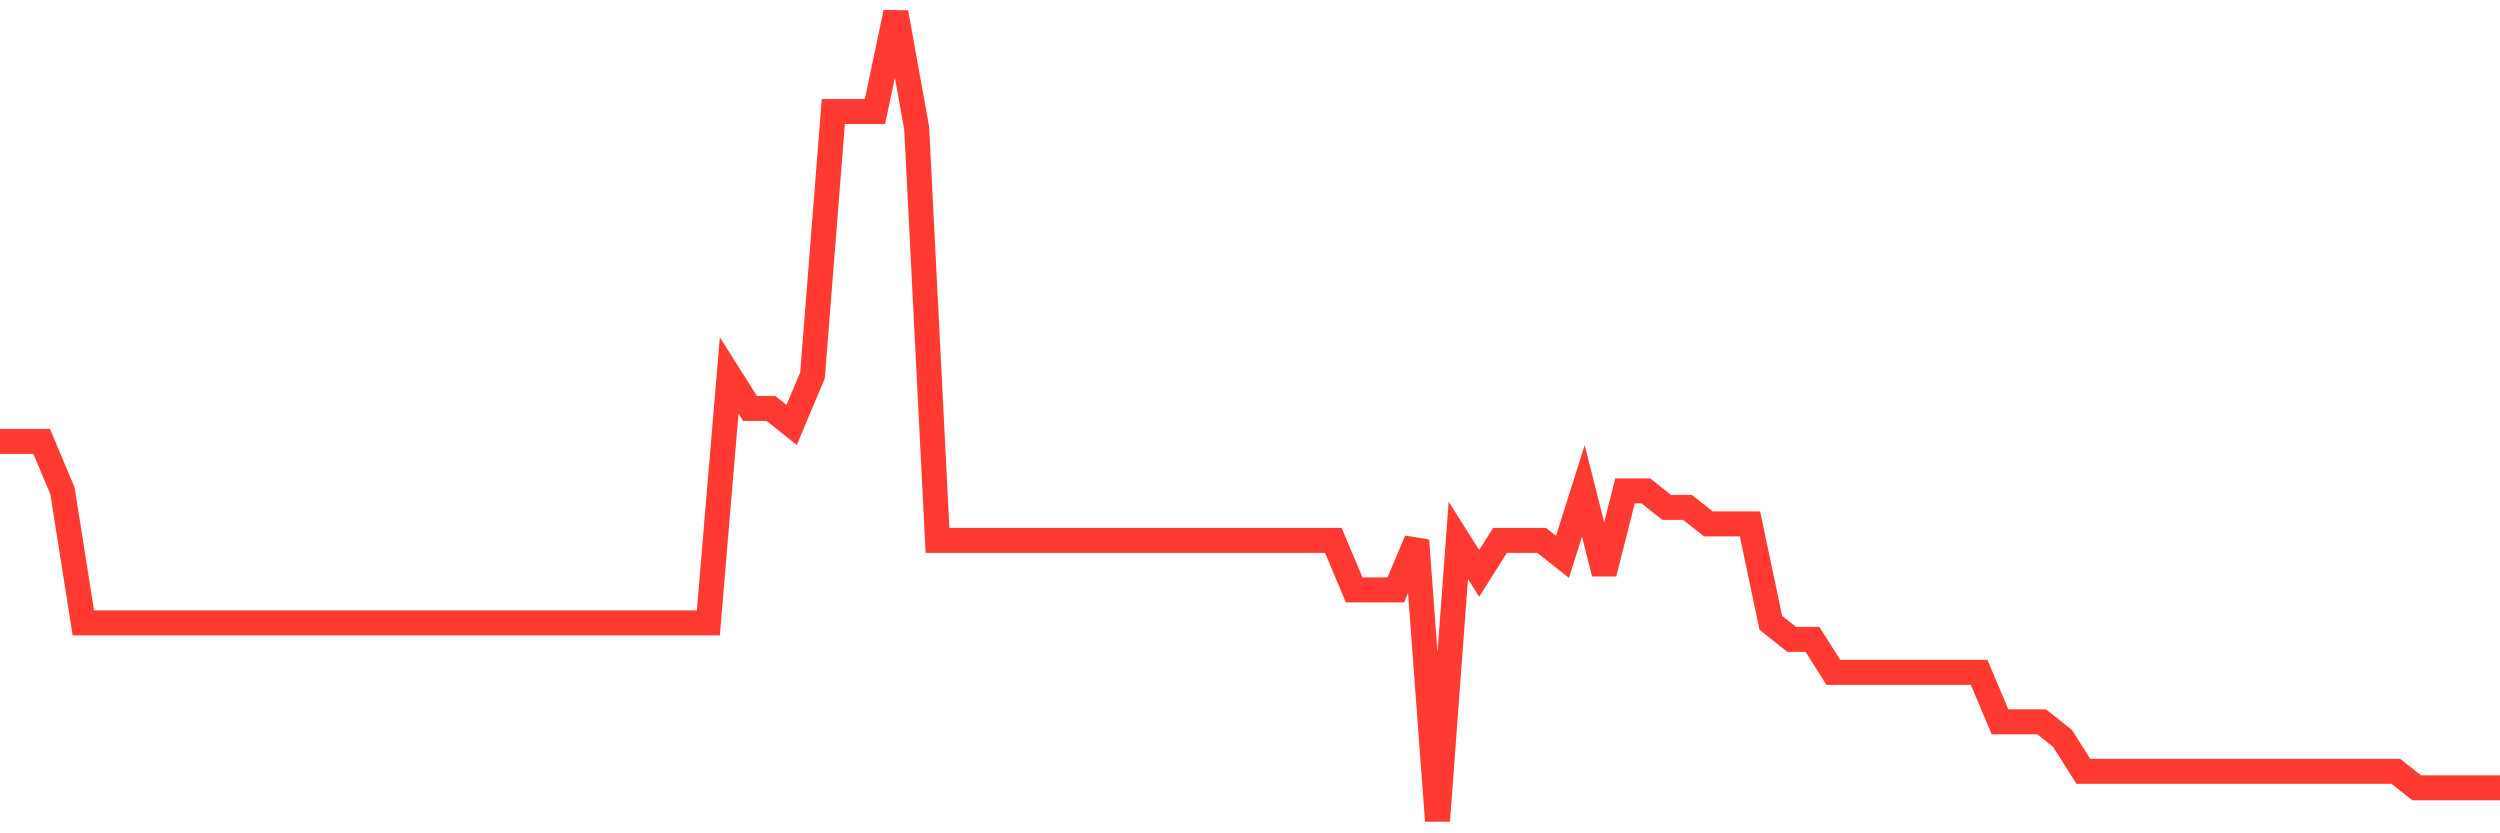 <svg
  xmlns="http://www.w3.org/2000/svg"
  xmlns:xlink="http://www.w3.org/1999/xlink"
  width="120"
  height="40"
  viewBox="0 0 120 40"
  preserveAspectRatio="none"
>
  <polyline
    points="0,21.188 1,21.188 2,21.188 3,23.563 4,29.898 5,29.898 6,29.898 7,29.898 8,29.898 9,29.898 10,29.898 11,29.898 12,29.898 13,29.898 14,29.898 15,29.898 16,29.898 17,29.898 18,29.898 19,29.898 20,29.898 21,29.898 22,29.898 23,29.898 24,29.898 25,29.898 26,29.898 27,29.898 28,29.898 29,29.898 30,29.898 31,29.898 32,29.898 33,29.898 34,29.898 35,18.02 36,19.604 37,19.604 38,20.396 39,18.02 40,5.351 41,5.351 42,5.351 43,0.6 44,6.143 45,25.939 46,25.939 47,25.939 48,25.939 49,25.939 50,25.939 51,25.939 52,25.939 53,25.939 54,25.939 55,25.939 56,25.939 57,25.939 58,25.939 59,25.939 60,25.939 61,25.939 62,25.939 63,25.939 64,25.939 65,28.314 66,28.314 67,28.314 68,25.939 69,39.4 70,25.939 71,27.522 72,25.939 73,25.939 74,25.939 75,26.731 76,23.563 77,27.522 78,23.563 79,23.563 80,24.355 81,24.355 82,25.147 83,25.147 84,25.147 85,29.898 86,30.69 87,30.69 88,32.273 89,32.273 90,32.273 91,32.273 92,32.273 93,32.273 94,32.273 95,32.273 96,34.649 97,34.649 98,34.649 99,35.441 100,37.024 101,37.024 102,37.024 103,37.024 104,37.024 105,37.024 106,37.024 107,37.024 108,37.024 109,37.024 110,37.024 111,37.024 112,37.024 113,37.024 114,37.024 115,37.024 116,37.816 117,37.816 118,37.816 119,37.816 120,37.816"
    fill="none"
    stroke="#ff3a33"
    stroke-width="1.2"
  >
  </polyline>
</svg>
